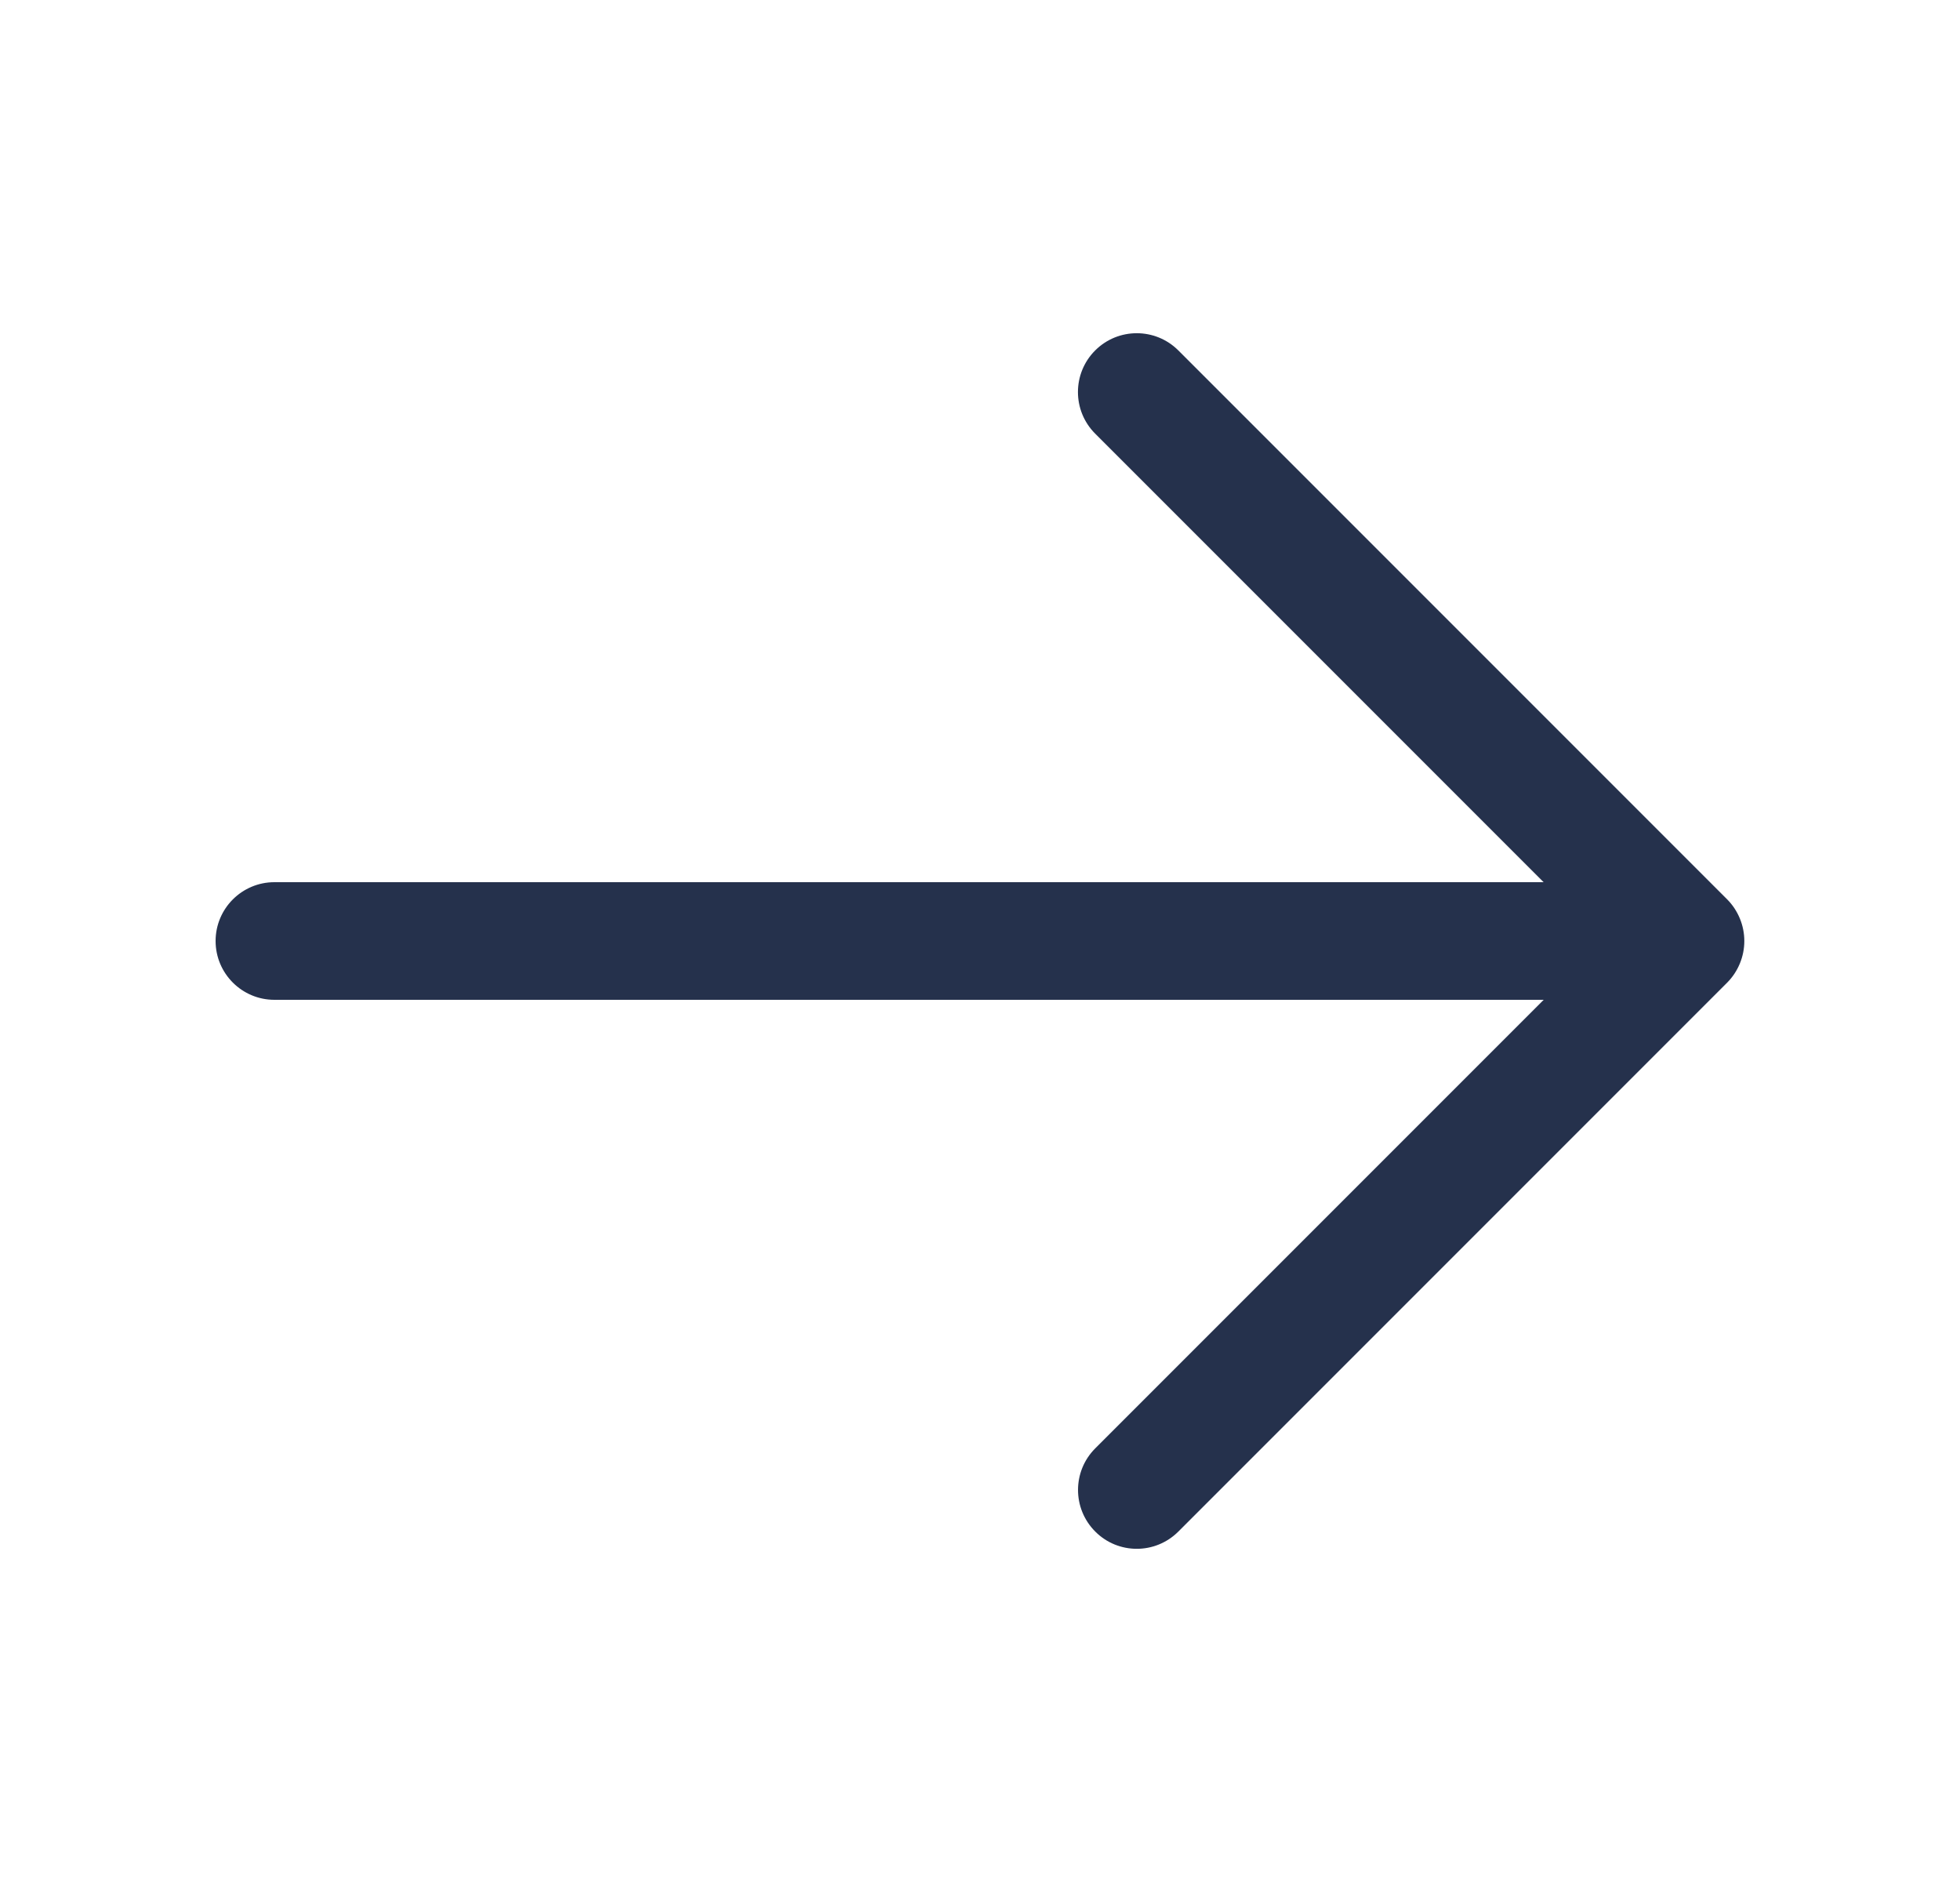 <svg xmlns="http://www.w3.org/2000/svg" width="25" height="24" viewBox="0 0 25 24" fill="none"><path d="M22.192 12.287C22.154 12.379 22.099 12.462 22.03 12.531L15.03 19.531C14.884 19.677 14.692 19.751 14.5 19.751C14.308 19.751 14.116 19.678 13.97 19.531C13.677 19.238 13.677 18.763 13.97 18.47L19.69 12.75H3.5C3.086 12.75 2.75 12.414 2.75 12C2.75 11.586 3.086 11.25 3.5 11.25H19.689L13.969 5.53C13.676 5.237 13.676 4.762 13.969 4.469C14.262 4.176 14.737 4.176 15.03 4.469L22.03 11.469C22.099 11.538 22.154 11.621 22.192 11.713C22.268 11.897 22.268 12.103 22.192 12.287Z" fill="#25314C"></path></svg>